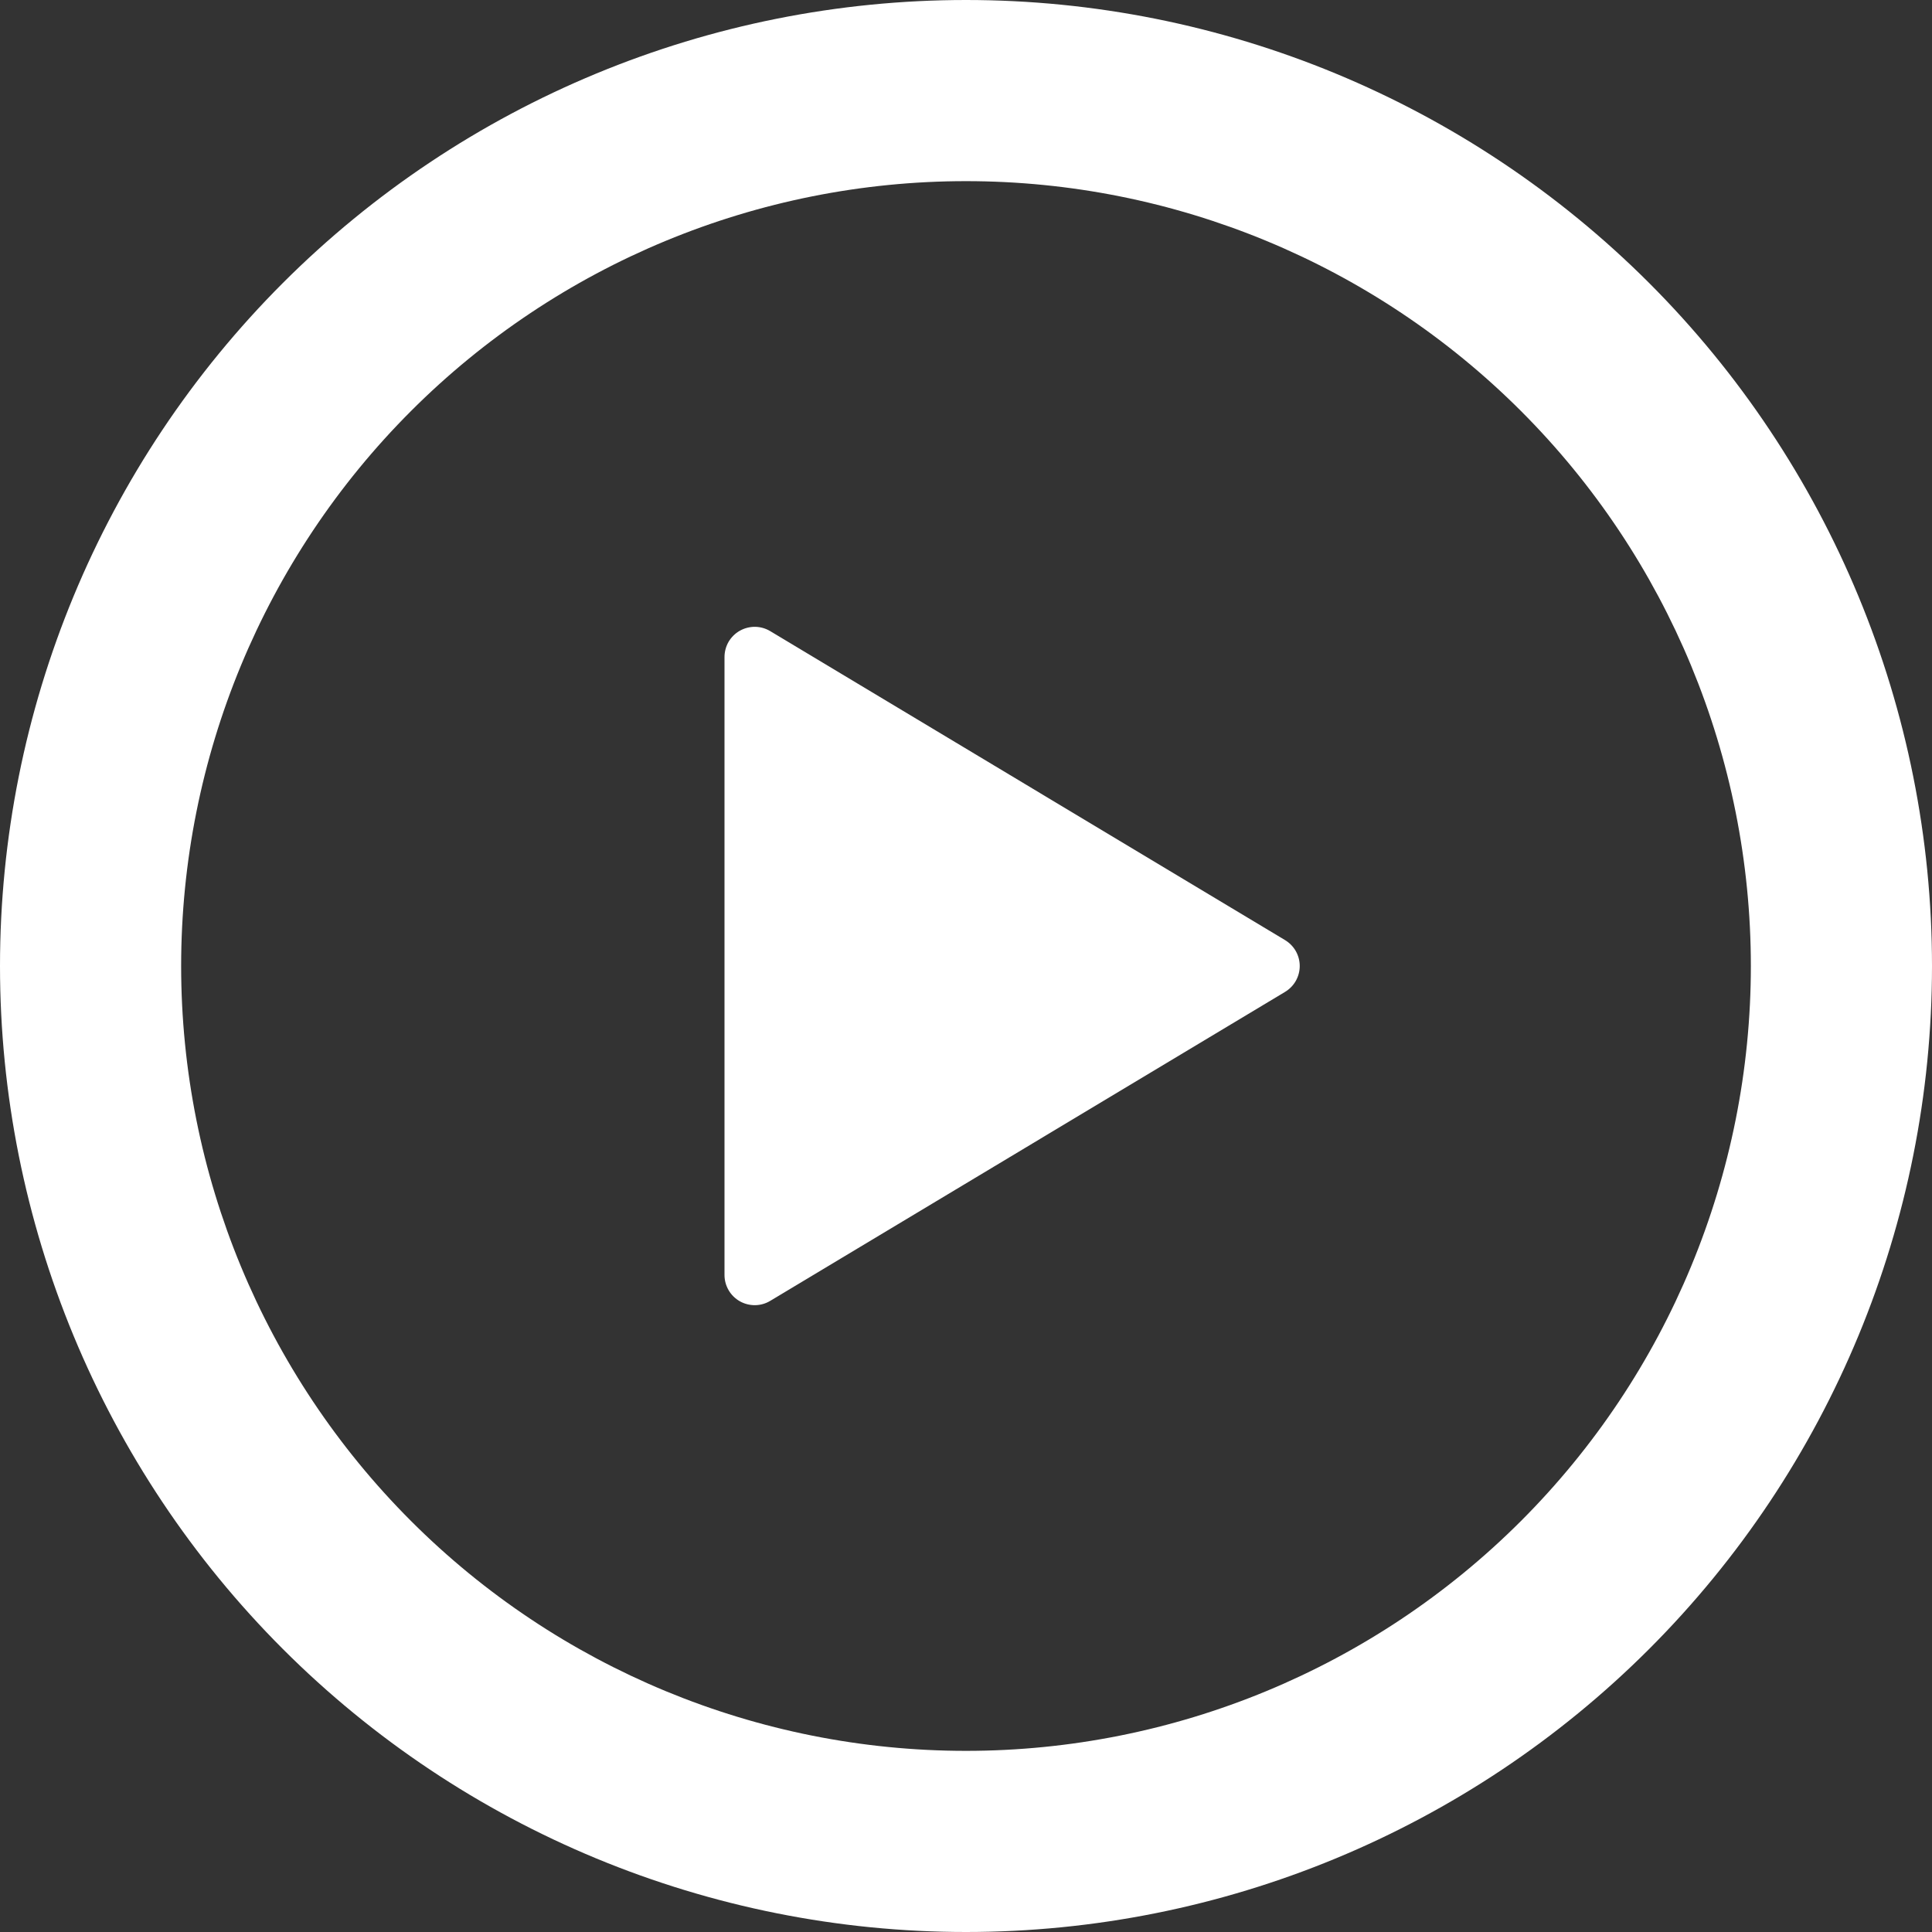 <?xml version="1.0" encoding="UTF-8"?> <svg xmlns="http://www.w3.org/2000/svg" width="50" height="50" viewBox="0 0 50 50" fill="none"><rect x="0" y="0" width="50" height="50" fill="#333333" stroke="none"/><path d="M25 0C31.63 0 37.989 2.634 42.678 7.322C47.366 12.011 50 18.37 50 25C50 31.63 47.366 37.989 42.678 42.678C37.989 47.366 31.63 50 25 50C18.37 50 12.011 47.366 7.322 42.678C2.634 37.989 0 31.63 0 25C0 18.37 2.634 12.011 7.322 7.322C12.011 2.634 18.37 0 25 0ZM4.688 25C4.688 30.387 6.828 35.554 10.637 39.363C14.446 43.172 19.613 45.312 25 45.312C30.387 45.312 35.554 43.172 39.363 39.363C43.172 35.554 45.312 30.387 45.312 25C45.312 19.613 43.172 14.446 39.363 10.637C35.554 6.828 30.387 4.688 25 4.688C19.613 4.688 14.446 6.828 10.637 10.637C6.828 14.446 4.688 19.613 4.688 25ZM19.934 16.334L33.259 24.331C33.374 24.401 33.47 24.499 33.536 24.616C33.602 24.733 33.637 24.866 33.637 25C33.637 25.134 33.602 25.267 33.536 25.384C33.47 25.501 33.374 25.599 33.259 25.669L19.934 33.666C19.816 33.737 19.681 33.776 19.542 33.778C19.404 33.779 19.268 33.745 19.147 33.677C19.027 33.609 18.926 33.51 18.857 33.391C18.787 33.271 18.75 33.135 18.75 32.997V17.006C18.75 16.868 18.786 16.731 18.855 16.611C18.925 16.492 19.025 16.392 19.146 16.324C19.266 16.256 19.403 16.221 19.541 16.222C19.68 16.224 19.816 16.263 19.934 16.334Z" fill="white"></path></svg> 